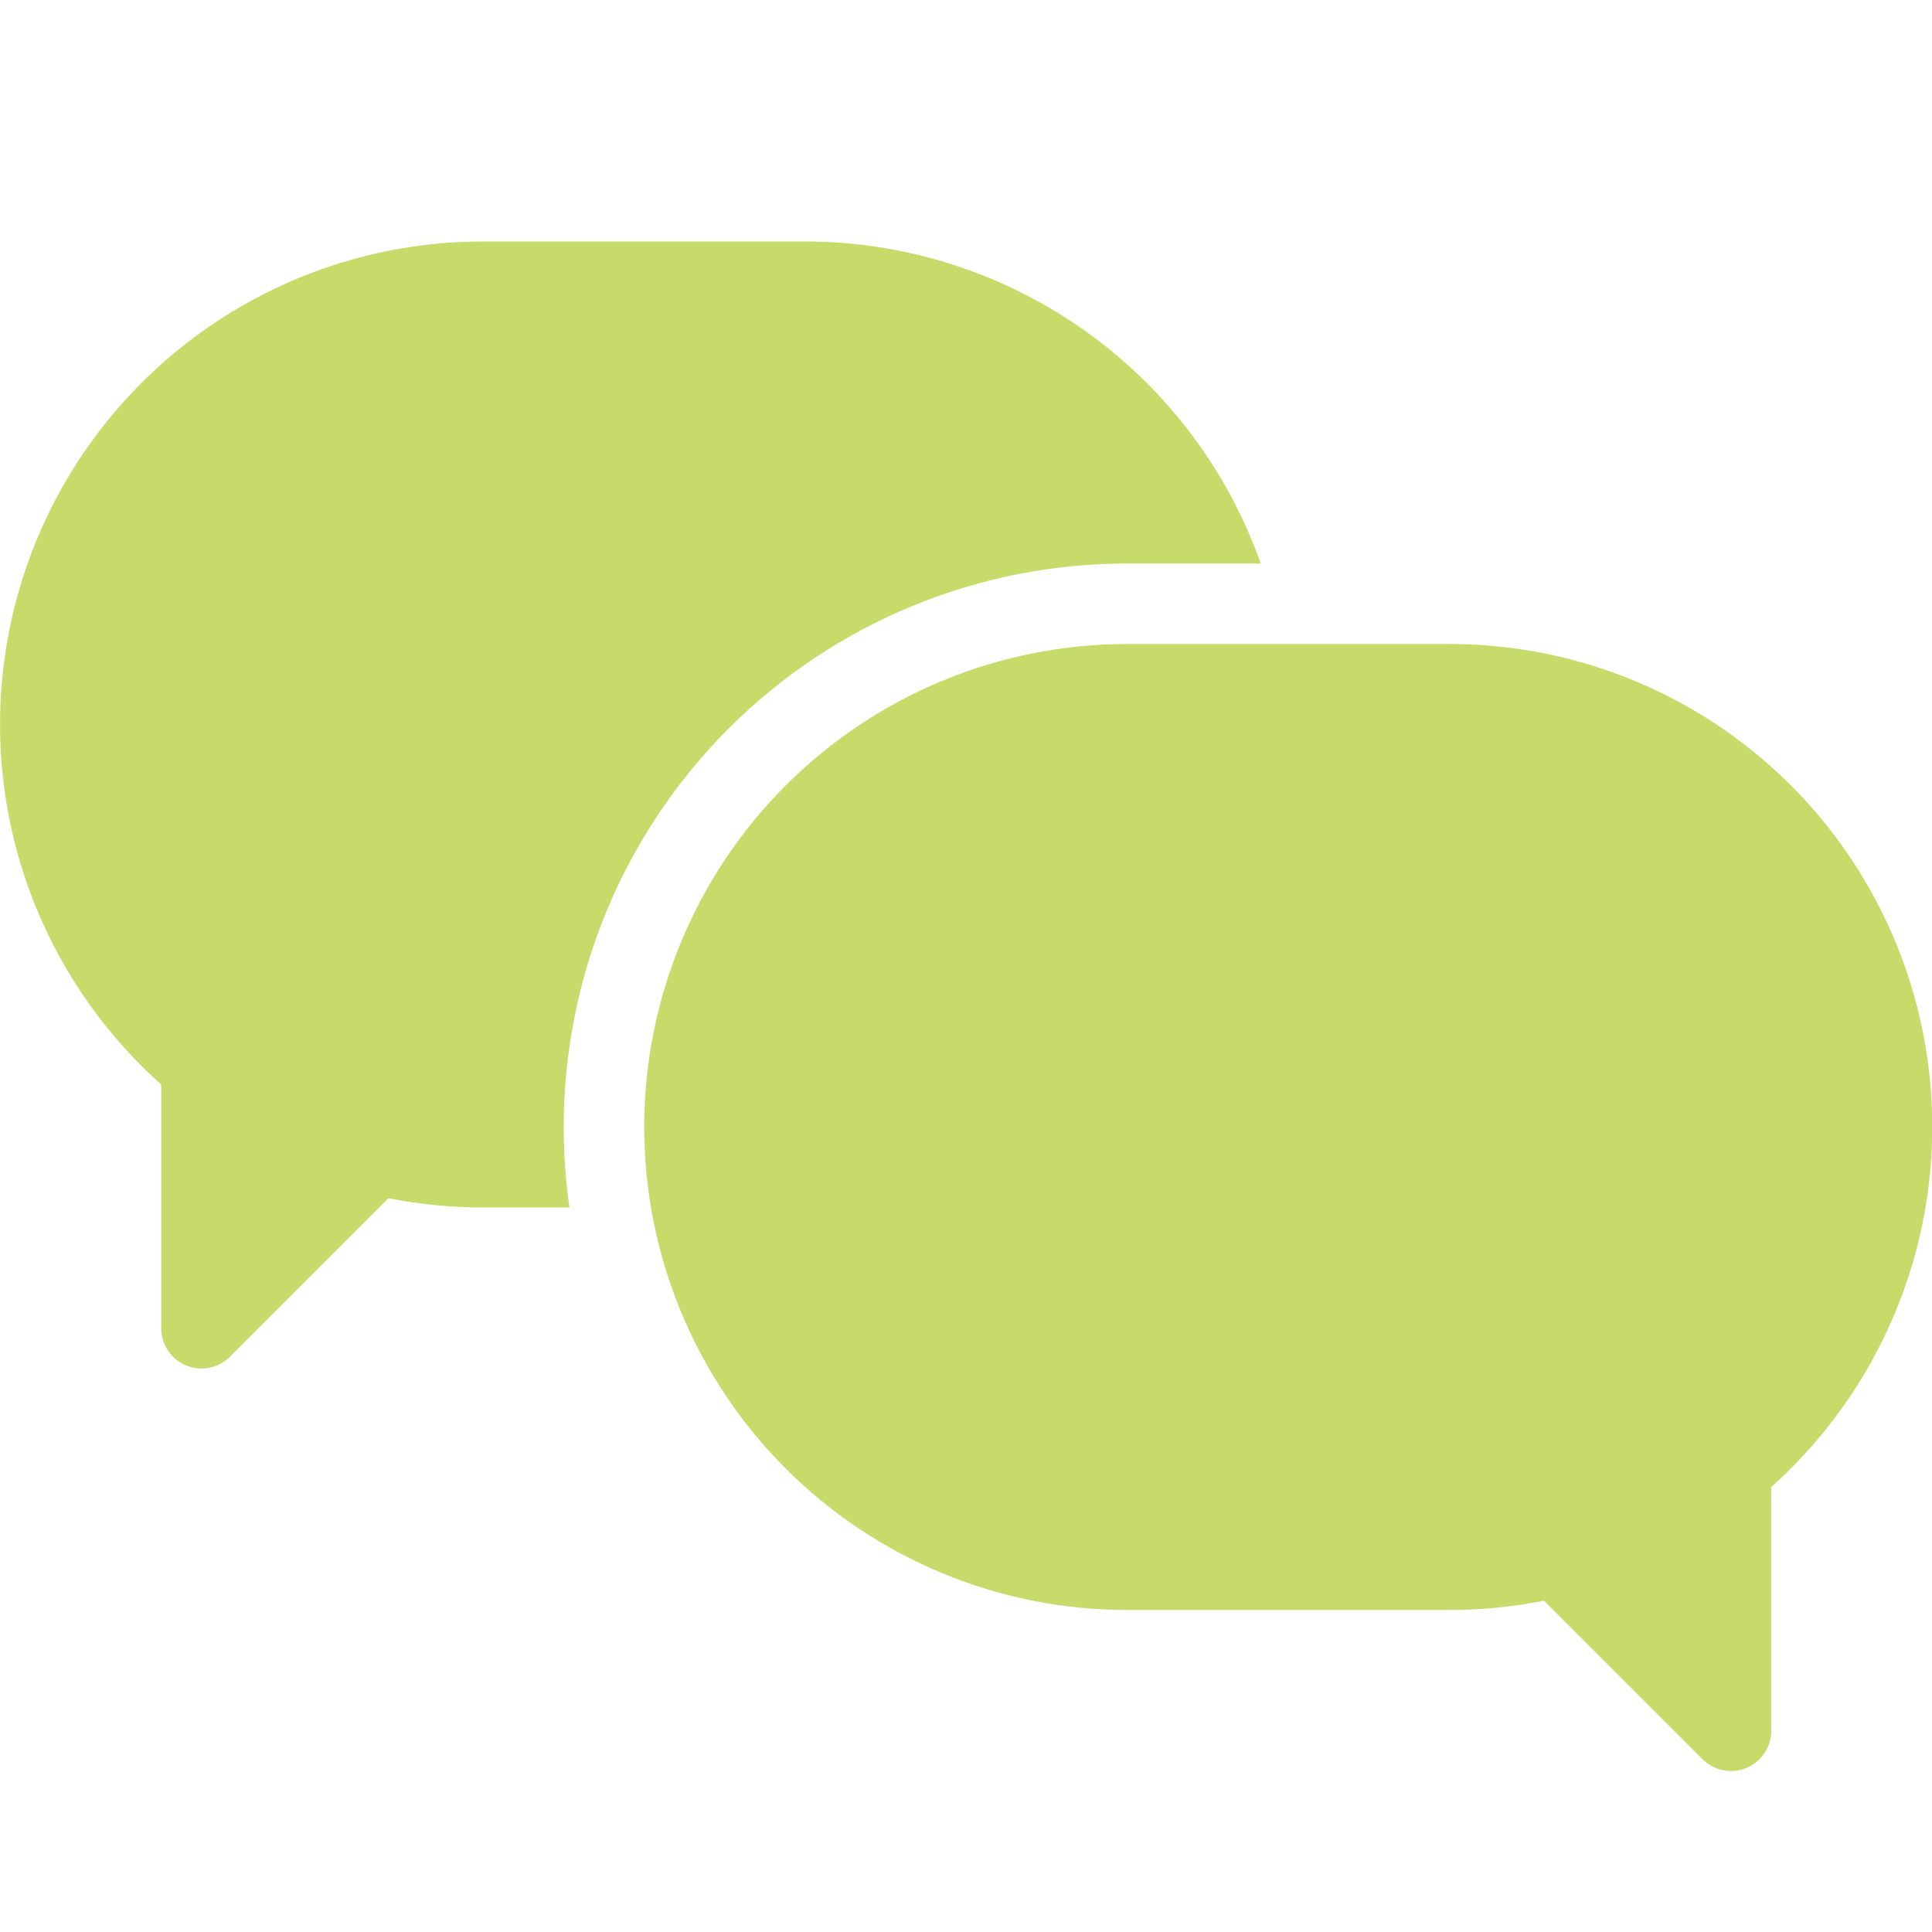 <svg width="60" height="60" viewBox="0 0 60 60" fill="none" xmlns="http://www.w3.org/2000/svg">
<g clip-path="url(#clip0_493_1020)">
<path d="M17.684 37.5H15.007C14.019 37.5 13.034 37.403 12.064 37.211L7.142 42.133C6.968 42.308 6.745 42.427 6.502 42.476C6.26 42.524 6.008 42.5 5.78 42.405C5.551 42.311 5.356 42.151 5.218 41.945C5.081 41.739 5.007 41.497 5.007 41.25V33.681C2.741 31.657 1.143 28.991 0.425 26.038C-0.292 23.086 -0.096 19.984 0.988 17.145C2.072 14.307 3.994 11.864 6.497 10.142C9.001 8.419 11.968 7.498 15.007 7.5H25.007C27.956 7.501 30.839 8.371 33.297 10C35.755 11.629 37.678 13.946 38.828 16.661C38.945 16.938 39.054 17.218 39.153 17.5H35.007C32.709 17.499 30.432 17.95 28.309 18.829C26.185 19.708 24.255 20.997 22.63 22.622C21.004 24.248 19.715 26.177 18.836 28.301C17.957 30.425 17.506 32.702 17.507 35C17.507 35.837 17.566 36.672 17.684 37.5ZM58.828 29.161C57.681 26.444 55.758 24.125 53.3 22.495C50.841 20.866 47.957 19.998 45.007 20H35.007C31.029 20 27.214 21.58 24.401 24.393C21.588 27.206 20.007 31.022 20.007 35C20.007 38.978 21.588 42.794 24.401 45.607C27.214 48.42 31.029 50 35.007 50H45.007C45.995 50 46.981 49.903 47.95 49.711L52.872 54.633C53.047 54.808 53.27 54.927 53.512 54.976C53.755 55.024 54.006 55 54.235 54.905C54.464 54.811 54.659 54.651 54.796 54.445C54.934 54.239 55.007 53.997 55.007 53.75V46.181C57.337 44.095 58.958 41.334 59.643 38.283C60.328 35.231 60.043 32.042 58.828 29.161Z" fill="#C6DB69"/>
</g>
<defs>
<clipPath id="clip0_493_1020">
<rect width="60" height="60" fill="white"/>
</clipPath>
</defs>
</svg>
